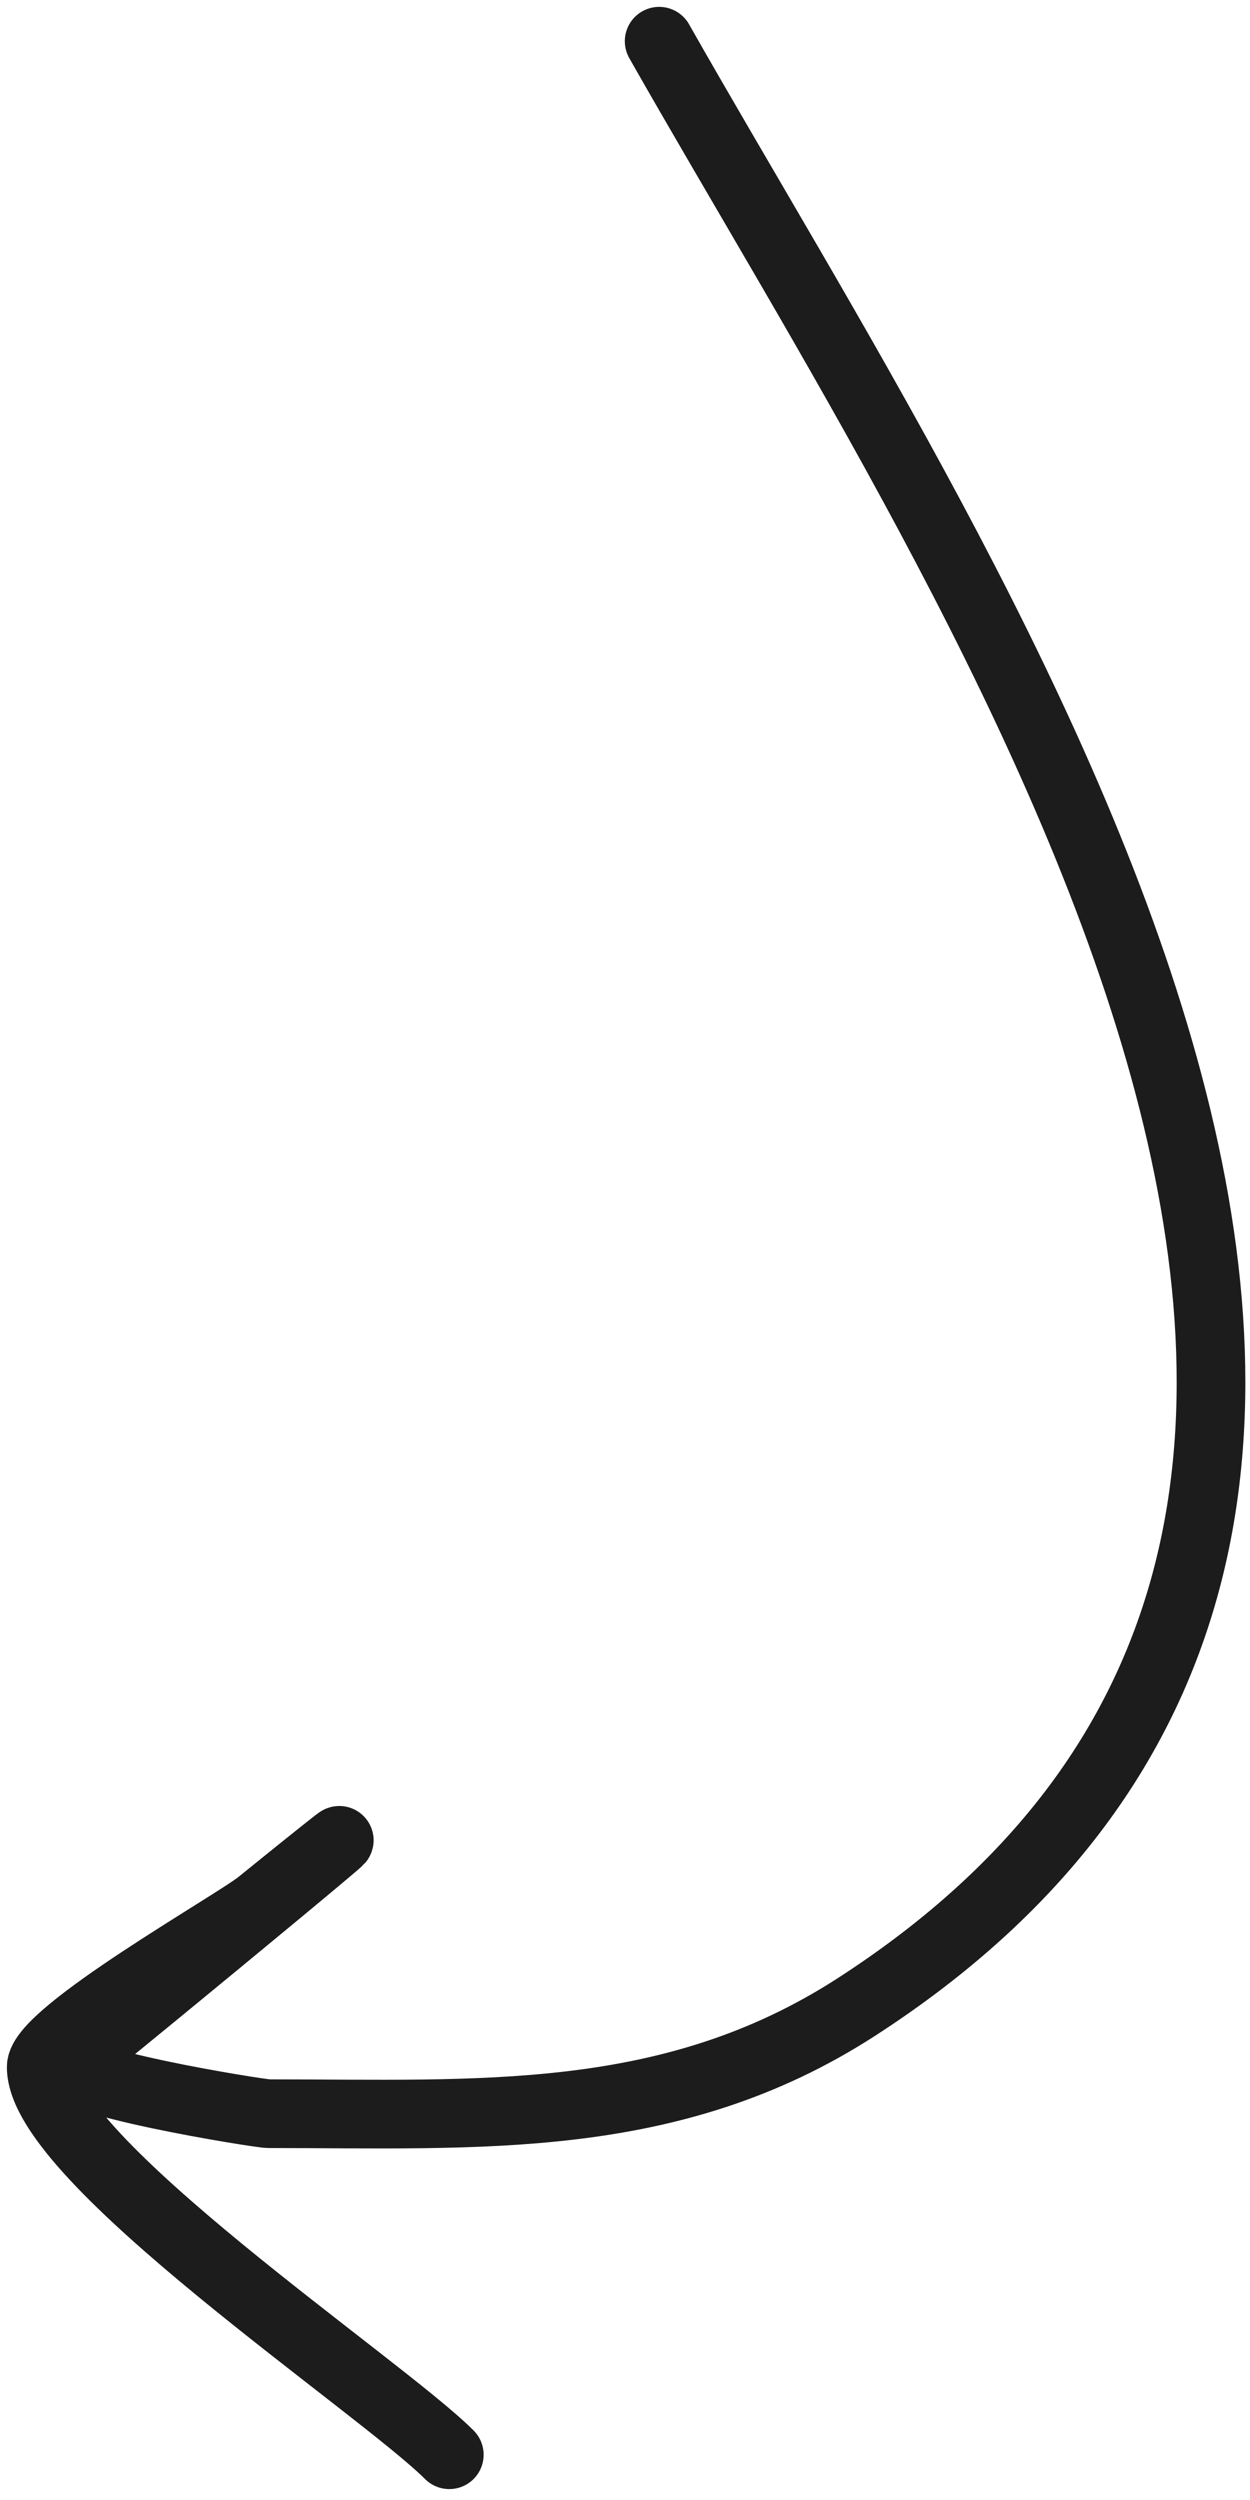 <?xml version="1.0" encoding="UTF-8"?> <svg xmlns="http://www.w3.org/2000/svg" width="91" height="182" viewBox="0 0 91 182" fill="none"> <path d="M47.987 3C70.98 43.539 117.287 110.664 62.311 146.132C48.844 154.82 34.903 153.877 19.552 153.877C18.889 153.877 3.534 151.413 5.228 150.057C9.765 146.428 36.171 124.629 18.915 138.598C17.09 140.076 3 148.018 3 150.482C3 157.194 27.687 173.683 32.709 178.705" stroke="#1C1C1C" stroke-width="5" stroke-linecap="round"></path> </svg> 